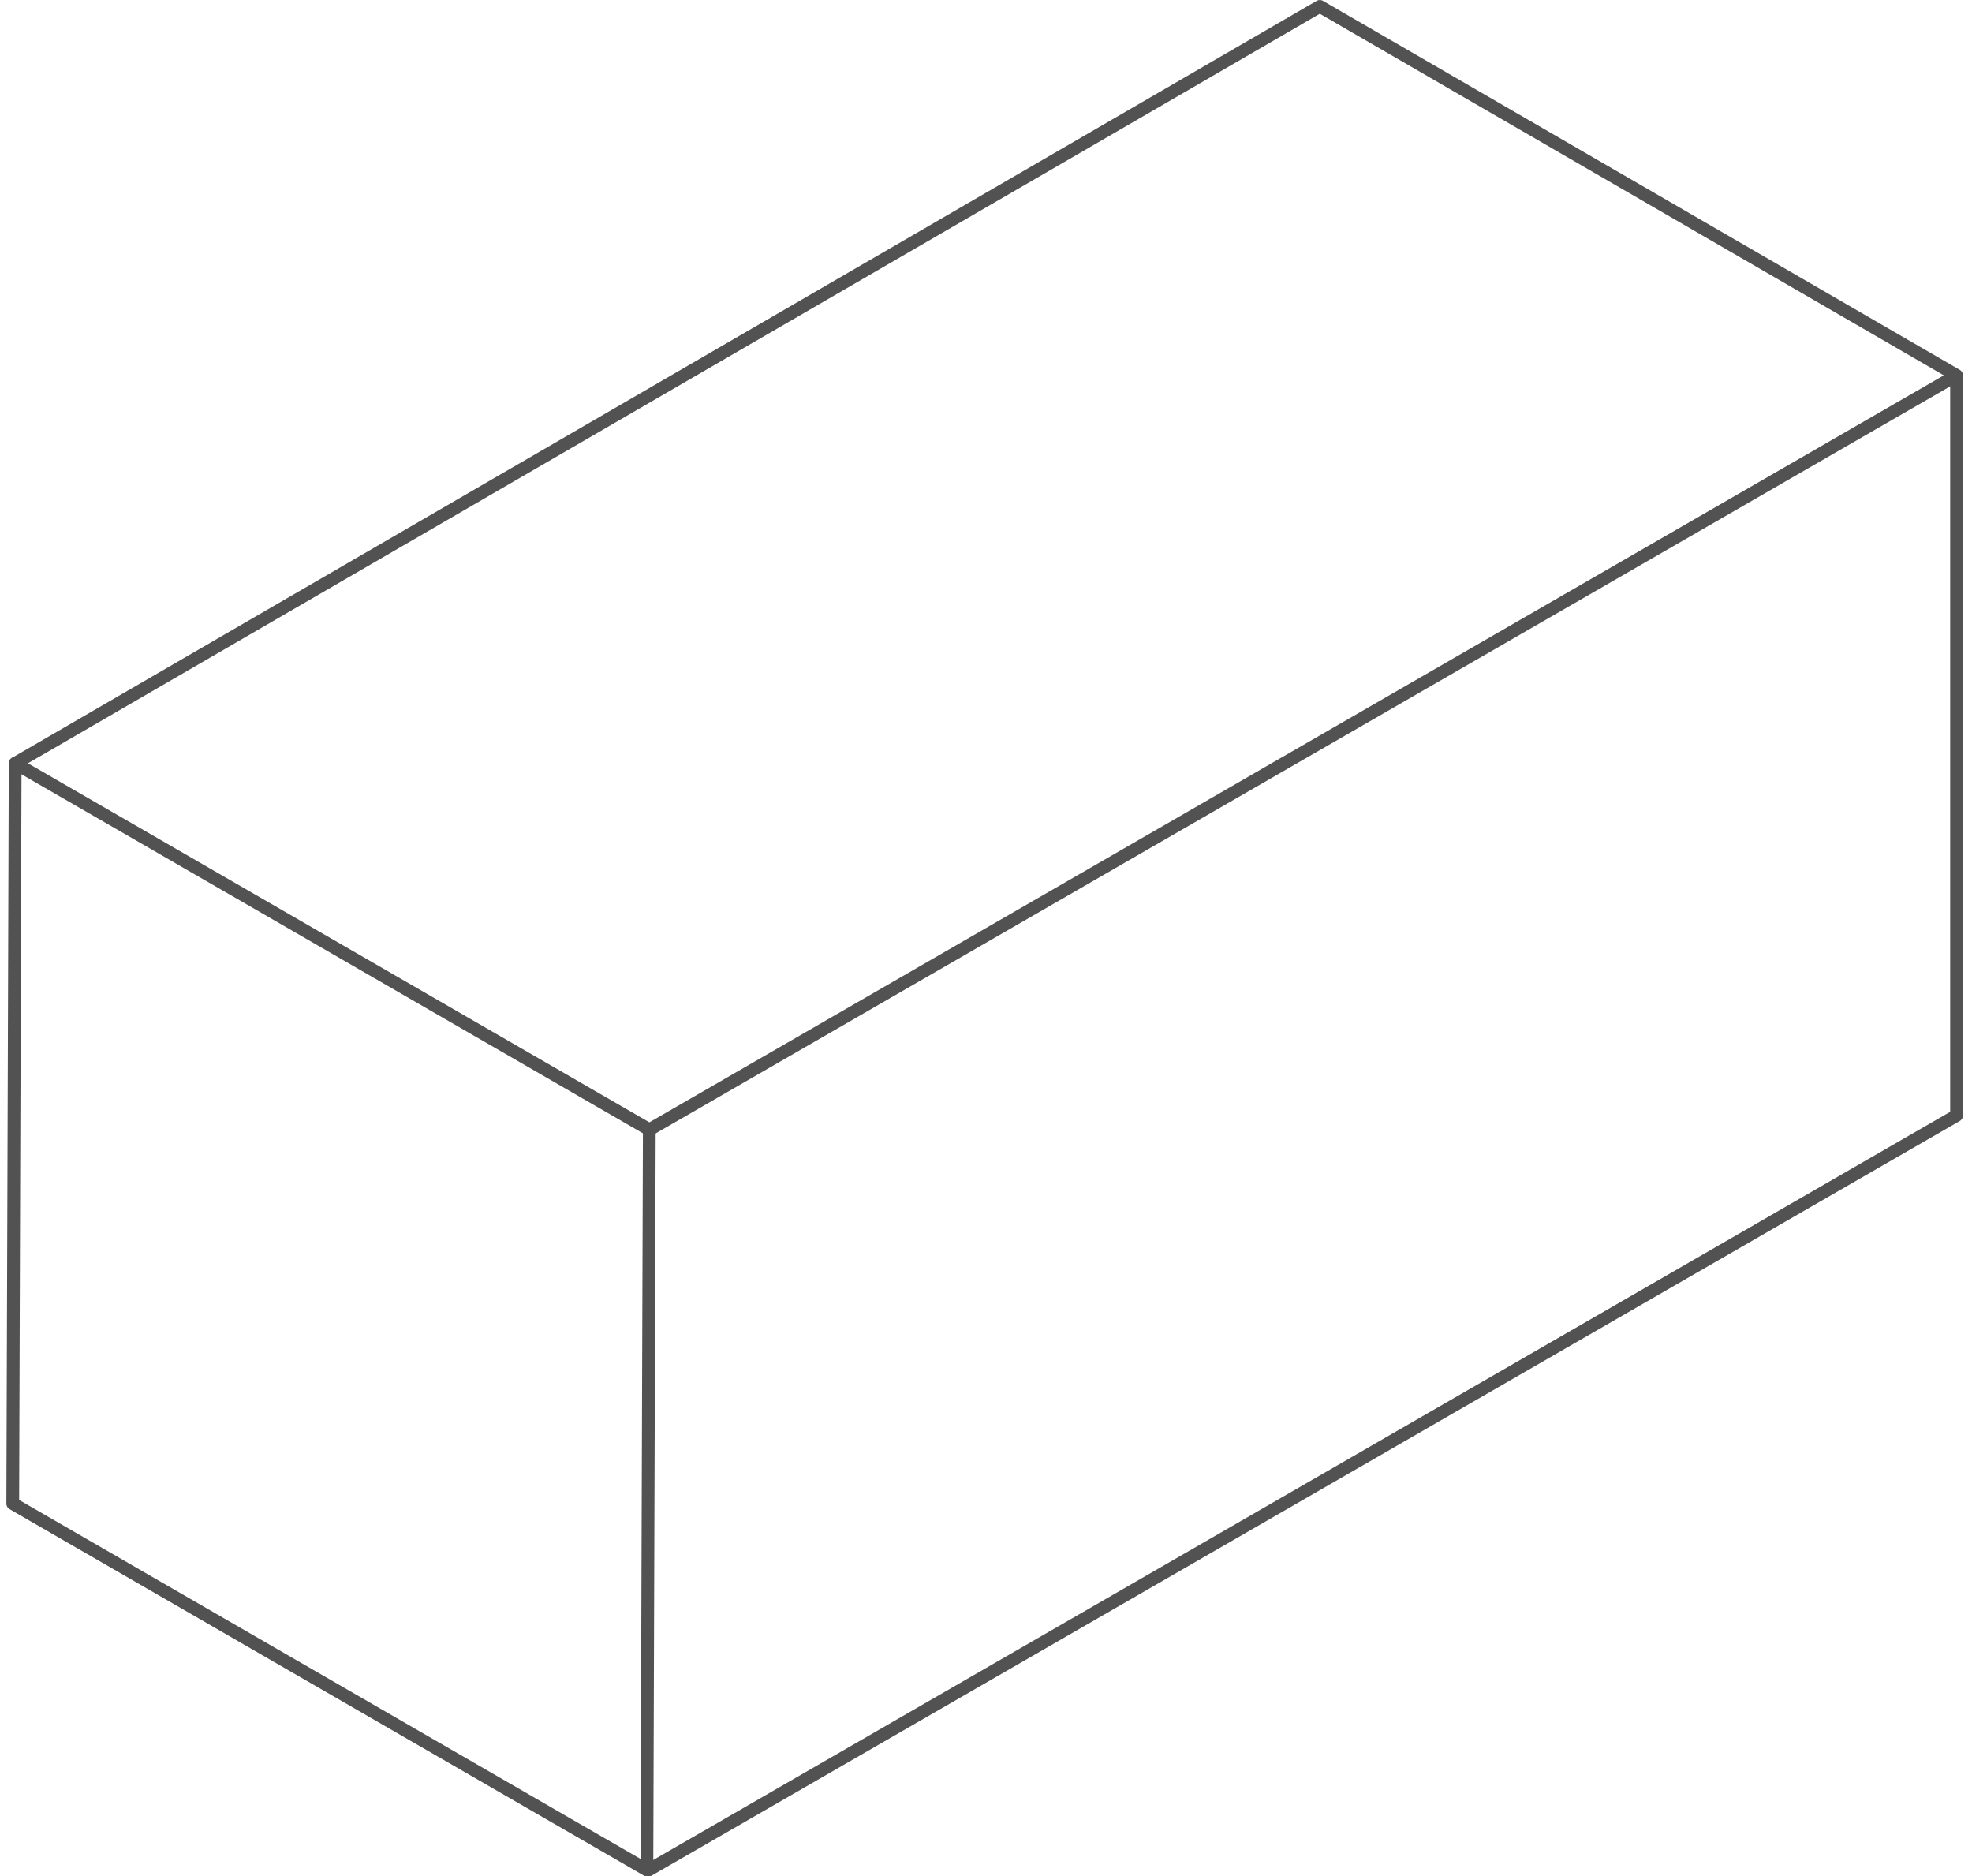 <svg xmlns="http://www.w3.org/2000/svg" width="54.577mm" height="51.924mm" viewBox="0 0 154.708 147.185">
  <g>
    <polyline points="50.939 88.613 50.75 146.685 1 117.947 1.189 59.874" fill="none" stroke="#525252" stroke-linecap="round" stroke-linejoin="round"/>
    <polyline points="50.893 146.685 153.496 87.501 153.496 29.481" fill="none" stroke="#525252" stroke-linecap="round" stroke-linejoin="round"/>
    <polygon points="1.195 59.875 50.945 88.613 153.496 29.442 103.542 0.5 1.195 59.875" fill="none" stroke="#525252" stroke-linecap="round" stroke-linejoin="round"/>
  </g>
</svg>
